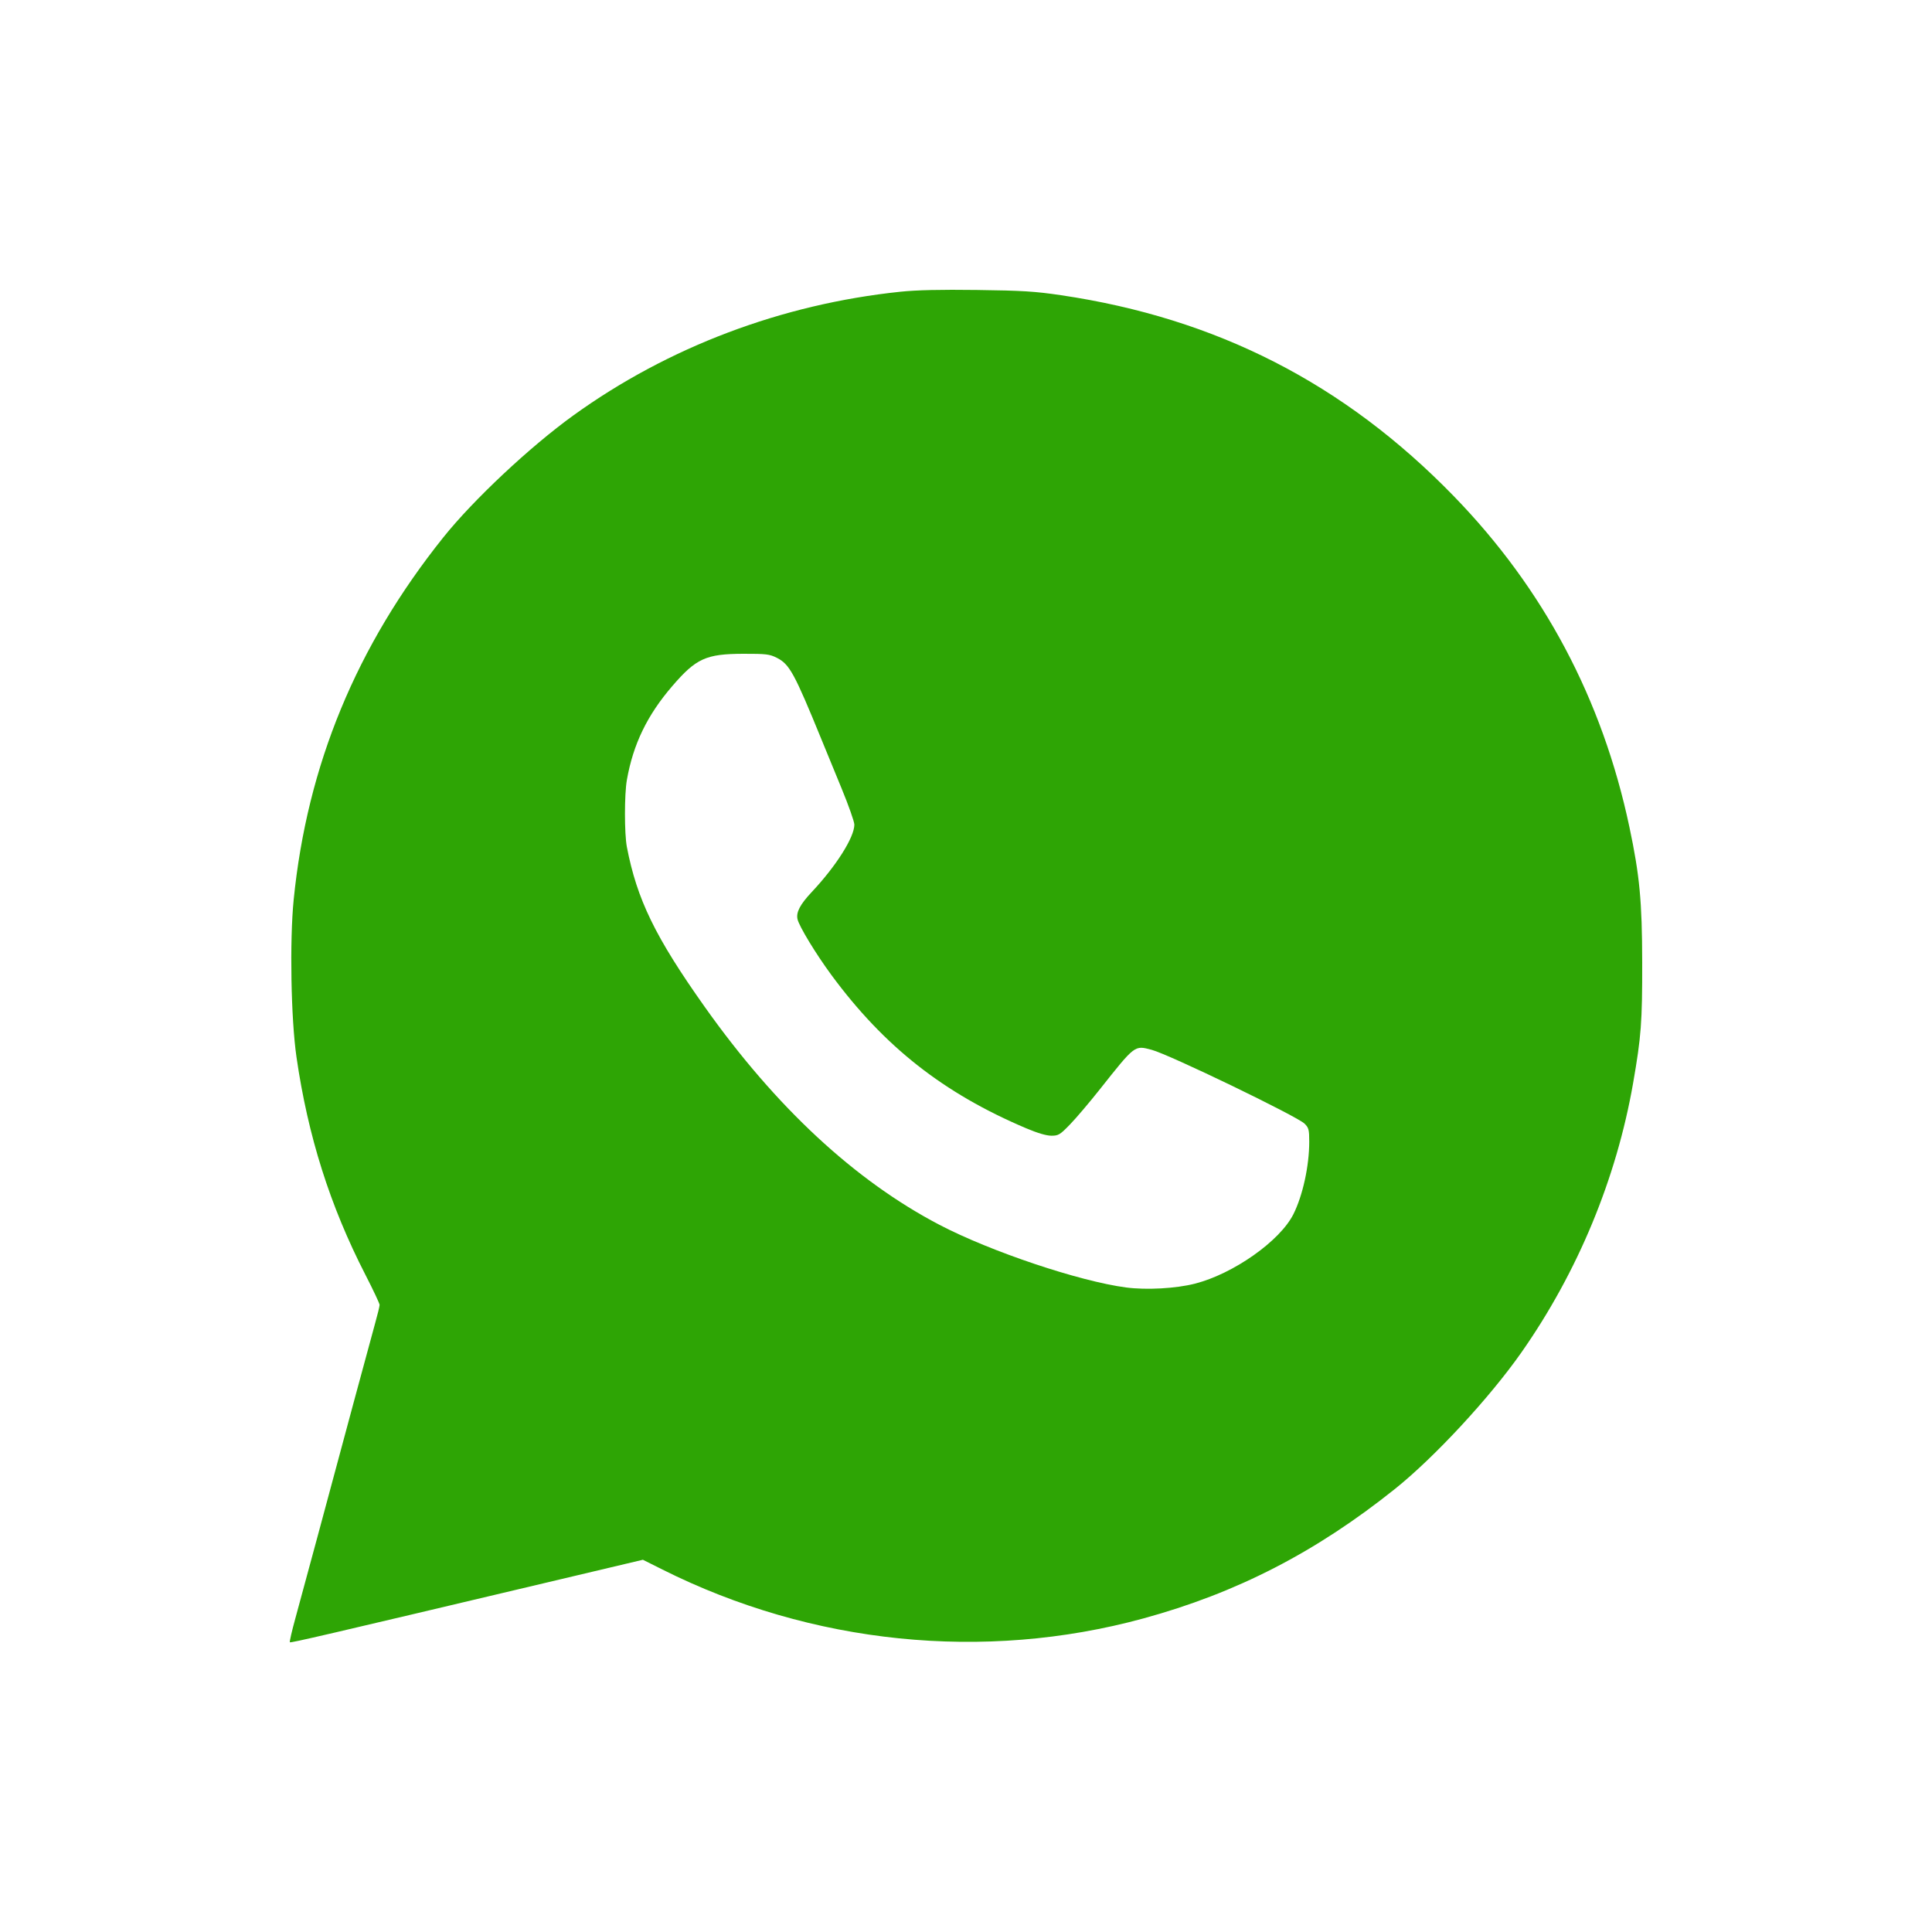 <?xml version="1.0" encoding="UTF-8"?> <svg xmlns="http://www.w3.org/2000/svg" width="100" height="100" viewBox="0 0 100 100" fill="none"> <path fill-rule="evenodd" clip-rule="evenodd" d="M46.603 15.1C40.46 15.742 34.587 17.962 29.692 21.491C27.445 23.11 24.508 25.863 22.949 27.811C18.448 33.436 15.895 39.614 15.201 46.568C14.988 48.699 15.06 52.739 15.347 54.72C15.939 58.805 17.08 62.41 18.908 65.971C19.315 66.763 19.648 67.47 19.648 67.541C19.648 67.613 19.545 68.037 19.419 68.484C19.294 68.93 18.807 70.725 18.337 72.472C16.983 77.512 15.647 82.46 15.289 83.761C15.107 84.419 14.979 84.979 15.003 85.003C15.045 85.046 16.784 84.641 28.308 81.91L33.276 80.733L34.287 81.239C42.017 85.112 50.935 86.02 59.17 83.773C64.004 82.454 68.113 80.34 72.204 77.066C74.251 75.428 77.106 72.345 78.752 69.996C81.661 65.844 83.665 61.012 84.528 56.069C84.948 53.659 85.005 52.909 85 49.814C84.995 46.648 84.868 45.309 84.338 42.807C82.935 36.183 79.901 30.469 75.241 25.674C69.582 19.852 62.972 16.471 54.919 15.28C53.575 15.081 52.907 15.039 50.574 15.009C48.67 14.984 47.443 15.012 46.603 15.1ZM40.207 34.047C40.866 34.38 41.113 34.832 42.52 38.275C42.73 38.789 43.198 39.93 43.561 40.81C43.924 41.691 44.221 42.533 44.221 42.682C44.221 43.338 43.283 44.822 42.017 46.17C41.411 46.816 41.2 47.218 41.279 47.576C41.359 47.941 42.233 49.381 43.035 50.468C45.767 54.173 48.834 56.586 53.116 58.4C53.7 58.648 54.163 58.784 54.42 58.784C54.785 58.784 54.864 58.736 55.384 58.2C55.695 57.879 56.384 57.069 56.913 56.401C58.767 54.064 58.716 54.103 59.612 54.339C60.509 54.576 67.147 57.782 67.527 58.163C67.74 58.376 67.766 58.476 67.766 59.095C67.766 60.346 67.431 61.88 66.946 62.847C66.252 64.233 63.837 65.936 61.845 66.443C60.86 66.694 59.335 66.778 58.283 66.639C55.867 66.321 51.261 64.775 48.629 63.398C44.252 61.11 40.16 57.311 36.48 52.12C33.916 48.503 32.969 46.558 32.446 43.835C32.315 43.15 32.315 41.115 32.447 40.368C32.775 38.516 33.498 37.021 34.795 35.514C36.032 34.076 36.542 33.845 38.478 33.84C39.656 33.838 39.832 33.859 40.207 34.047Z" fill="#2EA505"></path> </svg> 